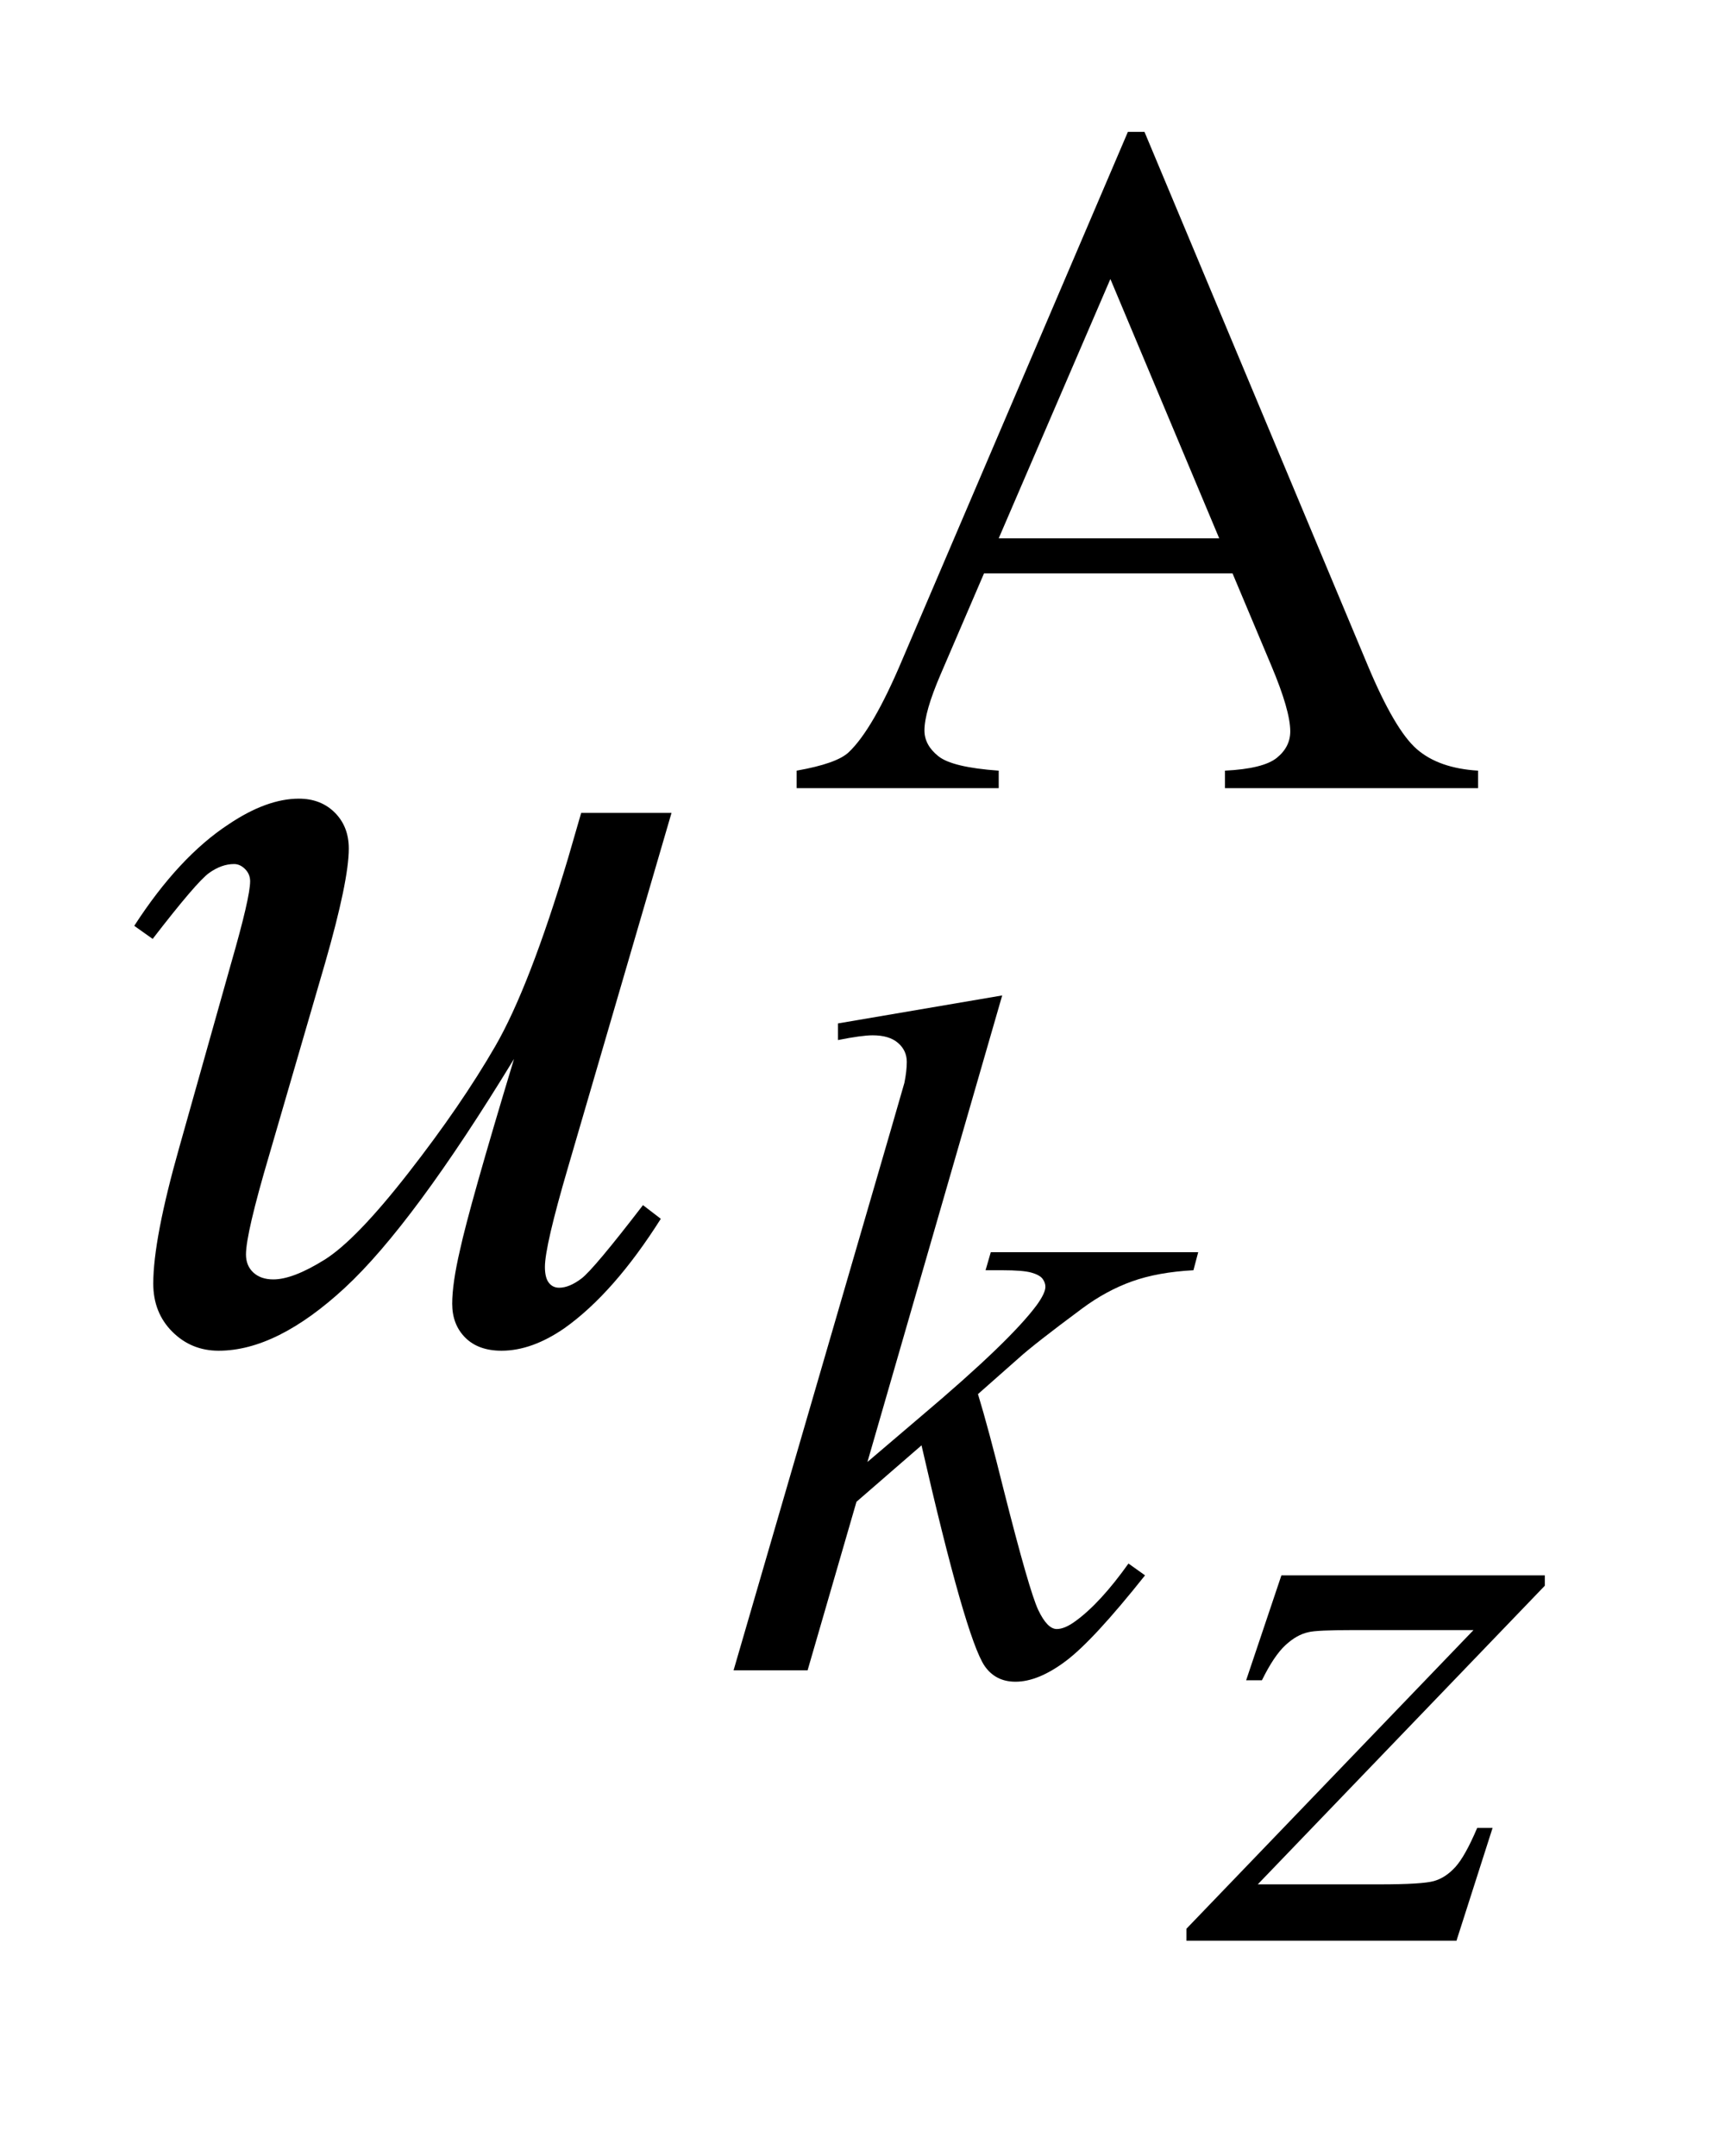 <?xml version="1.0" encoding="UTF-8"?>
<!DOCTYPE svg PUBLIC '-//W3C//DTD SVG 1.0//EN'
          'http://www.w3.org/TR/2001/REC-SVG-20010904/DTD/svg10.dtd'>
<svg stroke-dasharray="none" shape-rendering="auto" xmlns="http://www.w3.org/2000/svg" font-family="'Dialog'" text-rendering="auto" width="20" fill-opacity="1" color-interpolation="auto" color-rendering="auto" preserveAspectRatio="xMidYMid meet" font-size="12px" viewBox="0 0 20 25" fill="black" xmlns:xlink="http://www.w3.org/1999/xlink" stroke="black" image-rendering="auto" stroke-miterlimit="10" stroke-linecap="square" stroke-linejoin="miter" font-style="normal" stroke-width="1" height="25" stroke-dashoffset="0" font-weight="normal" stroke-opacity="1"
><!--Generated by the Batik Graphics2D SVG Generator--><defs id="genericDefs"
  /><g
  ><defs id="defs1"
    ><clipPath clipPathUnits="userSpaceOnUse" id="clipPath1"
      ><path d="M0.86 2.106 L13.307 2.106 L13.307 17.495 L0.86 17.495 L0.86 2.106 Z"
      /></clipPath
      ><clipPath clipPathUnits="userSpaceOnUse" id="clipPath2"
      ><path d="M27.489 67.285 L27.489 558.949 L425.152 558.949 L425.152 67.285 Z"
      /></clipPath
    ></defs
    ><g transform="scale(1.576,1.576) translate(-0.86,-2.106) matrix(0.031,0,0,0.031,0,0)"
    ><path d="M320.234 204.016 L261.266 204.016 L250.938 228.047 Q247.125 236.922 247.125 241.297 Q247.125 244.781 250.438 247.422 Q253.75 250.062 264.75 250.844 L264.75 255 L216.797 255 L216.797 250.844 Q226.344 249.156 229.156 246.469 Q234.875 241.078 241.844 224.562 L295.406 99.234 L299.344 99.234 L352.344 225.906 Q358.75 241.188 363.969 245.734 Q369.188 250.281 378.516 250.844 L378.516 255 L318.438 255 L318.438 250.844 Q327.531 250.391 330.734 247.812 Q333.938 245.234 333.938 241.516 Q333.938 236.578 329.438 225.906 L320.234 204.016 ZM317.078 195.703 L291.25 134.156 L264.75 195.703 L317.078 195.703 Z" stroke="none" clip-path="url(#clipPath2)"
    /></g
    ><g transform="matrix(0.049,0,0,0.049,-1.356,-3.319)"
    ><path d="M330.875 440.531 L393.203 440.531 L393.203 442.984 L325.281 513.656 L354.047 513.656 Q364.25 513.656 367 512.867 Q369.75 512.078 372.055 509.531 Q374.359 506.984 377.203 500.297 L380.844 500.297 L372.297 527 L308.406 527 L308.406 524.156 L376.328 453.484 L348.062 453.484 Q339.125 453.484 337.266 453.984 Q334.516 454.562 331.812 457.07 Q329.109 459.578 326.266 465.359 L322.531 465.359 L330.875 440.531 Z" stroke="none" clip-path="url(#clipPath2)"
    /></g
    ><g transform="matrix(0.049,0,0,0.049,-1.356,-3.319)"
    ><path d="M264.812 303.297 L232.922 413.703 L245.719 402.797 Q266.719 385.062 273.016 376.531 Q275.031 373.719 275.031 372.25 Q275.031 371.25 274.359 370.352 Q273.688 369.453 271.719 368.891 Q269.75 368.328 264.812 368.328 L260.875 368.328 L262.109 364.062 L311.188 364.062 L310.062 368.328 Q301.641 368.781 295.523 370.969 Q289.406 373.156 283.672 377.422 Q272.328 385.844 268.734 389.109 L259.078 397.641 Q261.547 405.719 265.141 420.219 Q271.219 444.25 273.344 448.734 Q275.484 453.234 277.719 453.234 Q279.641 453.234 282.219 451.312 Q288.062 447.047 294.688 437.734 L298.609 440.531 Q286.375 455.922 279.859 460.812 Q273.344 465.703 267.953 465.703 Q263.234 465.703 260.656 461.984 Q256.156 455.359 245.719 409.766 L230.328 423.125 L218.766 463 L201.25 463 L238.531 334.859 L241.672 323.969 Q242.234 321.156 242.234 319.031 Q242.234 316.328 240.156 314.531 Q238.078 312.734 234.156 312.734 Q231.562 312.734 225.953 313.859 L225.953 309.922 L264.812 303.297 Z" stroke="none" clip-path="url(#clipPath2)"
    /></g
    ><g transform="matrix(0.049,0,0,0.049,-1.356,-3.319)"
    ><path d="M186.562 260.109 L162.094 343.922 Q156.609 362.625 156.609 367.547 Q156.609 370.078 157.523 371.273 Q158.438 372.469 159.984 372.469 Q162.375 372.469 165.258 370.289 Q168.141 368.109 179.812 352.922 L184.031 356.156 Q172.922 373.734 161.25 382.031 Q153.516 387.375 146.344 387.375 Q140.859 387.375 137.766 384.281 Q134.672 381.188 134.672 376.266 Q134.672 371.484 136.5 363.609 Q138.75 353.203 149.297 318.328 Q125.391 357.562 109.289 372.469 Q93.188 387.375 79.406 387.375 Q72.938 387.375 68.438 382.875 Q63.938 378.375 63.938 371.484 Q63.938 360.938 70.125 339.141 L82.359 295.688 Q86.859 280.078 86.859 276.281 Q86.859 274.594 85.664 273.398 Q84.469 272.203 83.062 272.203 Q80.109 272.203 77.156 274.312 Q74.203 276.422 63.797 289.922 L59.438 286.828 Q69.984 270.516 81.797 262.781 Q90.797 256.734 98.391 256.734 Q103.594 256.734 106.898 260.039 Q110.203 263.344 110.203 268.547 Q110.203 276.141 104.578 295.688 L91.359 341.109 Q85.875 359.672 85.875 364.594 Q85.875 367.266 87.633 368.883 Q89.391 370.5 92.344 370.5 Q96.984 370.5 104.438 365.859 Q111.891 361.219 124.336 345.258 Q136.781 329.297 144.867 315.305 Q152.953 301.312 162.094 270.797 L165.188 260.109 L186.562 260.109 Z" stroke="none" clip-path="url(#clipPath2)"
    /></g
  ></g
></svg
>
